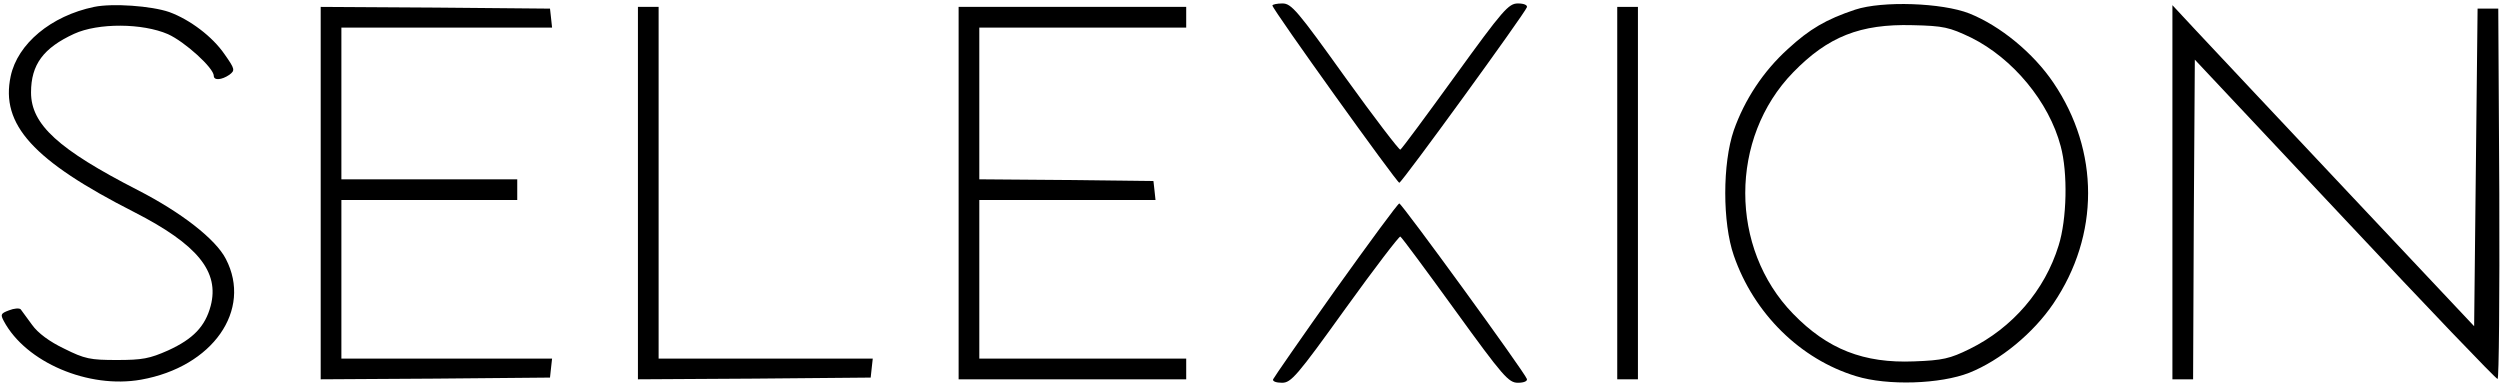 <?xml version="1.0" standalone="no"?>
<!DOCTYPE svg PUBLIC "-//W3C//DTD SVG 20010904//EN"
 "http://www.w3.org/TR/2001/REC-SVG-20010904/DTD/svg10.dtd">
<svg version="1.0" xmlns="http://www.w3.org/2000/svg"
 width="725pt" height="112pt" viewBox="0 0 725 112"
 preserveAspectRatio="xMidYMid meet">

<g transform="translate(0,112) scale(0.1,-0.1)"
fill="#000000" stroke="none">
<path d="M273 1100 c-125 -26 -222 -107 -242 -201 -30 -140 65 -245 358 -394
184 -94 248 -173 222 -272 -16 -60 -51 -96 -123 -129 -54 -24 -75 -28 -149
-28 -77 0 -93 3 -153 33 -42 20 -76 45 -93 69 -15 20 -30 41 -33 45 -4 4 -19
3 -34 -3 -24 -9 -25 -12 -15 -31 64 -120 246 -197 398 -170 208 37 323 202
246 350 -29 57 -129 135 -256 200 -230 118 -309 190 -309 283 0 81 36 129 125
170 70 32 198 31 272 -1 49 -22 133 -98 133 -121 0 -14 23 -12 45 3 17 13 17
16 -14 60 -35 51 -100 100 -160 122 -52 18 -165 26 -218 15z"/>
<path d="M3690 1104 c0 -11 361 -514 368 -514 8 1 364 491 370 509 2 6 -8 11
-26 11 -27 0 -43 -18 -182 -210 -84 -116 -155 -212 -159 -214 -3 -2 -75 92
-160 210 -139 194 -156 214 -182 214 -16 0 -29 -3 -29 -6z"/>
<path d="M5380 1092 c-84 -28 -132 -56 -195 -114 -72 -65 -126 -148 -157 -236
-33 -96 -33 -268 0 -363 58 -168 193 -301 355 -350 91 -28 244 -23 328 10 90
36 186 115 244 201 134 198 134 442 0 640 -58 86 -154 165 -244 201 -79 31
-252 37 -331 11z m336 -81 c121 -60 226 -186 260 -315 21 -77 18 -212 -6 -288
-40 -130 -134 -239 -258 -300 -57 -28 -78 -33 -161 -36 -146 -6 -251 35 -351
138 -185 190 -185 510 0 700 101 104 195 141 346 137 91 -2 107 -6 170 -36z"/>
<path d="M930 560 l0 -540 333 2 332 3 3 28 3 27 -305 0 -306 0 0 230 0 230
255 0 255 0 0 30 0 30 -255 0 -255 0 0 220 0 220 306 0 305 0 -3 28 -3 27
-332 3 -333 2 0 -540z"/>
<path d="M1850 560 l0 -540 338 2 337 3 3 28 3 27 -310 0 -311 0 0 510 0 510
-30 0 -30 0 0 -540z"/>
<path d="M2780 560 l0 -540 330 0 330 0 0 30 0 30 -300 0 -300 0 0 230 0 230
256 0 255 0 -3 28 -3 27 -252 3 -253 2 0 220 0 220 300 0 300 0 0 30 0 30
-330 0 -330 0 0 -540z"/>
<path d="M4690 560 l0 -540 30 0 30 0 0 540 0 540 -30 0 -30 0 0 -540z"/>
<path d="M6300 563 l0 -543 30 0 30 0 2 464 3 463 435 -463 c239 -255 438
-463 443 -463 4 -1 6 241 5 537 l-3 537 -30 0 -30 0 -5 -460 -5 -461 -370 393
c-203 216 -400 425 -437 465 l-68 73 0 -542z"/>
<path d="M3873 280 c-98 -138 -179 -255 -181 -260 -2 -6 9 -10 26 -10 26 0 43
19 183 214 85 118 157 212 160 210 4 -2 75 -98 159 -214 139 -192 155 -210
182 -210 18 0 28 5 26 11 -6 19 -362 508 -370 509 -4 0 -87 -113 -185 -250z"/>
</g>
</svg>
